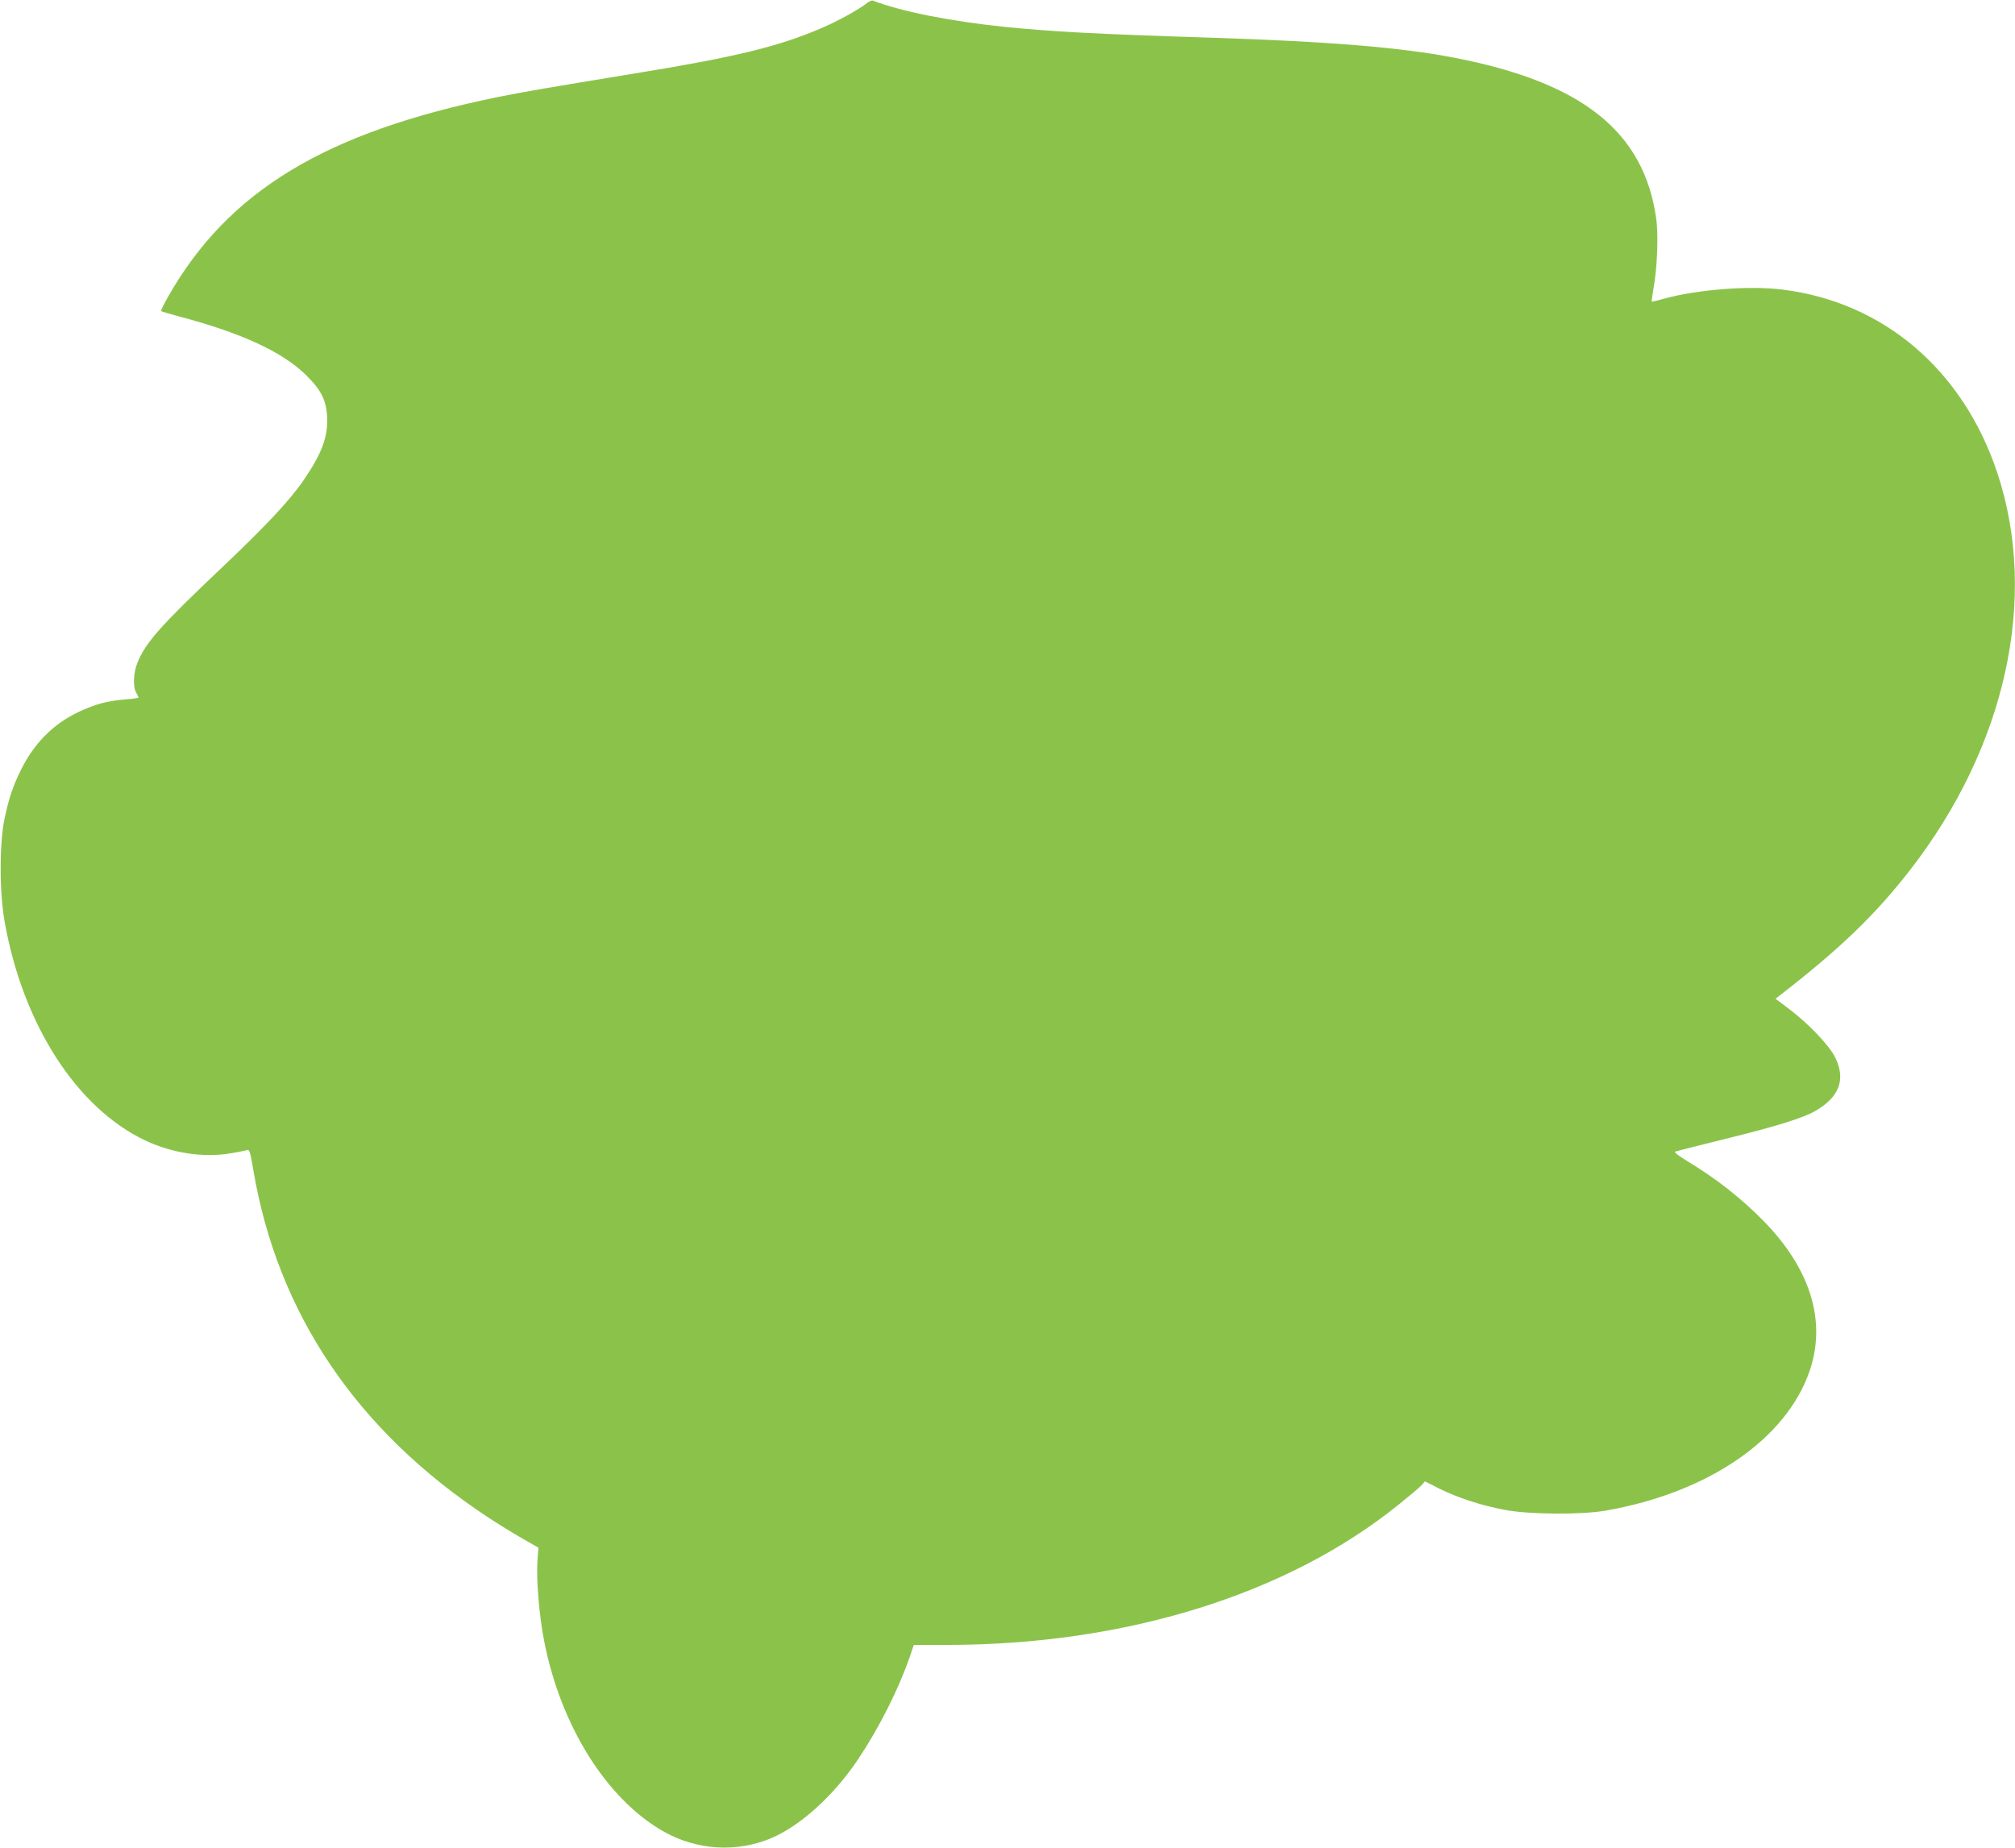<?xml version="1.0" standalone="no"?>
<!DOCTYPE svg PUBLIC "-//W3C//DTD SVG 20010904//EN"
 "http://www.w3.org/TR/2001/REC-SVG-20010904/DTD/svg10.dtd">
<svg version="1.0" xmlns="http://www.w3.org/2000/svg"
 width="1280pt" height="1174pt" viewBox="0 0 1280 1174"
 preserveAspectRatio="xMidYMid meet">
<g transform="translate(0,1174) scale(0.1,-0.1)"
fill="#8bc34a" stroke="none">
<path d="M5508 11721 c-53 -42 -187 -116 -293 -161 -266 -114 -537 -181 -1143
-280 -639 -105 -742 -123 -907 -156 -1100 -224 -1717 -598 -2099 -1272 -26
-46 -45 -86 -43 -88 3 -3 54 -18 113 -34 392 -103 656 -224 806 -371 98 -96
131 -161 136 -270 6 -124 -34 -231 -149 -399 -88 -129 -239 -290 -525 -561
-384 -364 -478 -470 -530 -597 -27 -65 -31 -153 -9 -192 8 -14 14 -28 15 -31
0 -3 -37 -9 -82 -12 -114 -9 -197 -31 -303 -82 -160 -77 -280 -199 -364 -370
-49 -100 -73 -171 -102 -305 -33 -153 -33 -468 0 -653 115 -653 457 -1185 893
-1392 172 -81 369 -111 543 -82 50 8 97 18 106 21 13 6 19 -15 38 -126 154
-912 657 -1657 1489 -2206 67 -44 167 -106 222 -137 l100 -57 -6 -86 c-8 -114
11 -345 42 -504 105 -543 399 -1011 764 -1216 208 -116 458 -132 676 -41 187
78 403 274 556 504 134 201 255 442 325 643 l28 82 215 0 c1129 1 2156 320
2863 890 67 54 133 109 146 123 l23 26 91 -46 c116 -58 267 -107 415 -135 156
-30 493 -32 647 -4 650 115 1143 455 1291 888 107 315 5 647 -293 951 -140
143 -295 265 -479 377 -58 35 -92 61 -83 64 8 3 154 40 324 82 321 79 491 132
570 178 149 88 190 197 125 334 -36 77 -170 218 -295 312 l-86 65 28 22 c382
296 603 509 825 794 610 784 819 1730 556 2524 -217 653 -721 1085 -1363 1165
-210 27 -546 1 -760 -59 -38 -11 -71 -18 -73 -17 -1 2 5 43 13 92 23 127 30
333 16 435 -78 554 -471 866 -1286 1023 -338 65 -790 102 -1525 126 -759 24
-1029 39 -1335 70 -344 36 -649 97 -830 166 -6 3 -23 -4 -37 -15z"/>
</g>
</svg>
